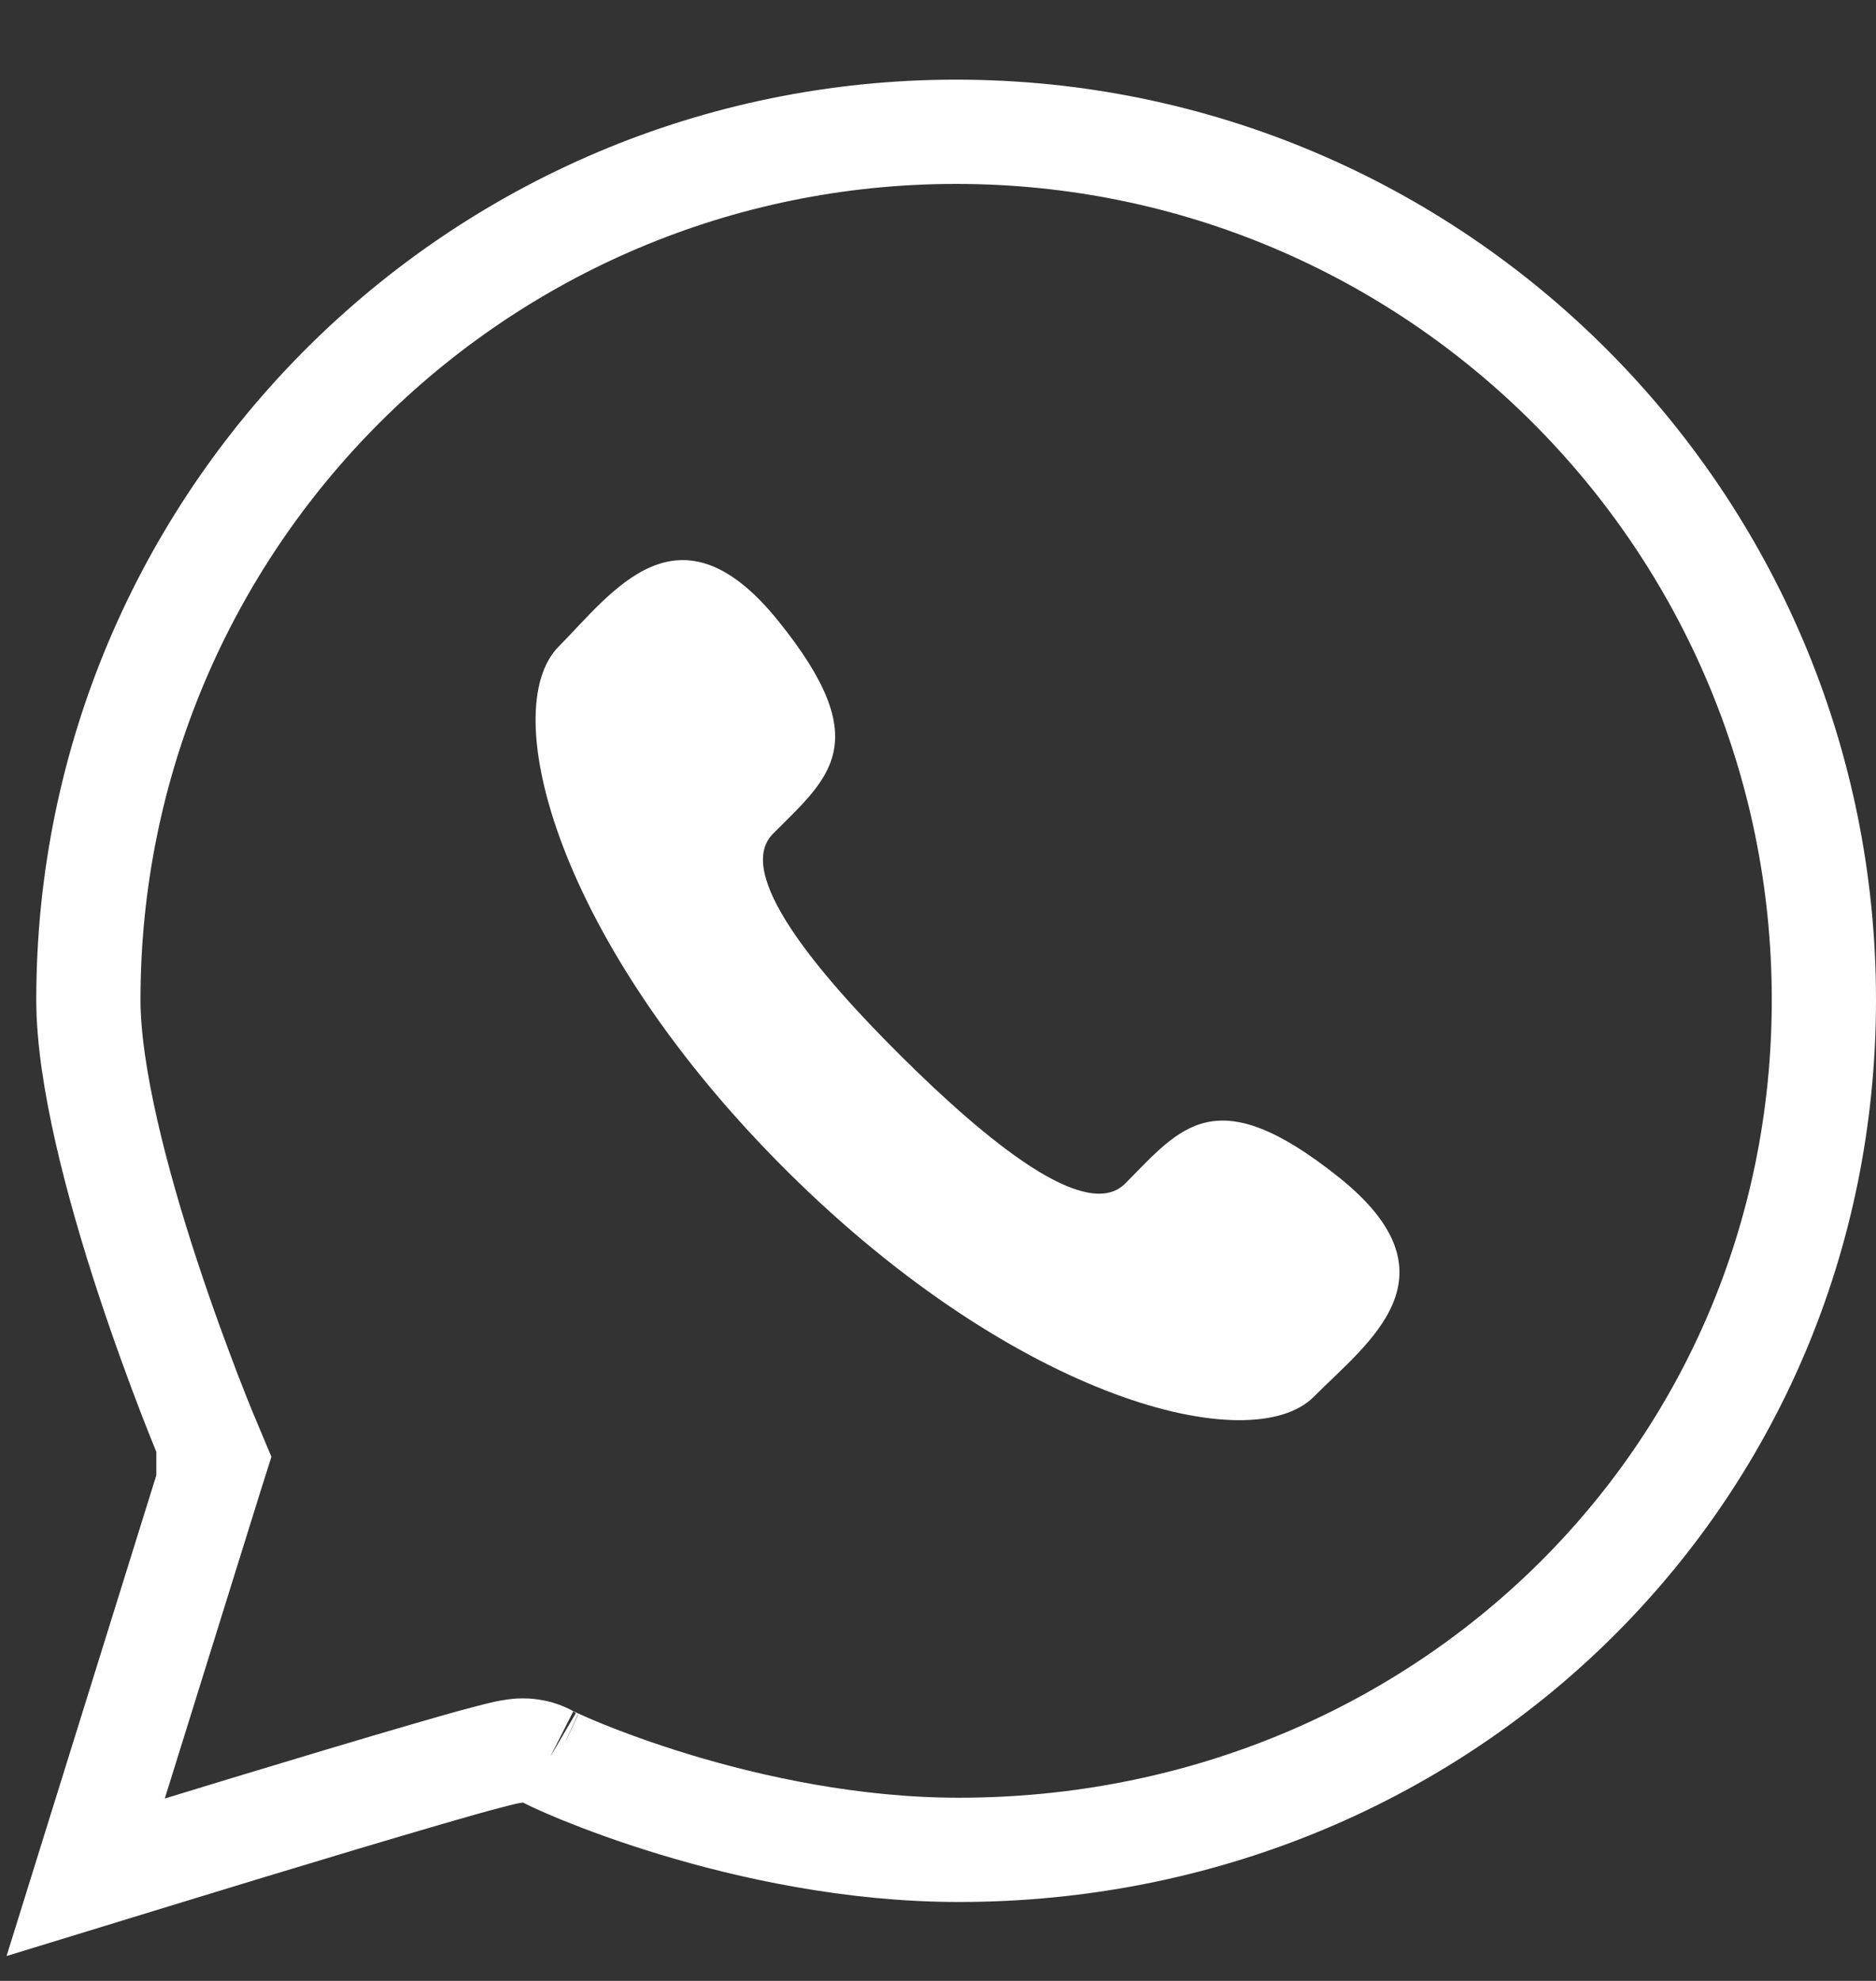 <?xml version="1.0" encoding="UTF-8"?> <svg xmlns="http://www.w3.org/2000/svg" width="18" height="19" viewBox="0 0 18 19" fill="none"><rect x="0" y="0" width="18" height="19" fill="#333333" stroke="none"/> <path d="M2.072 13.997L2.001 13.828L2 13.828L2 13.828L2 13.826L1.998 13.821L1.988 13.799C1.98 13.779 1.968 13.749 1.952 13.71C1.92 13.632 1.875 13.519 1.82 13.377C1.711 13.094 1.565 12.699 1.419 12.256C1.121 11.351 0.848 10.31 0.848 9.59C0.848 4.992 4.576 1.264 9.174 1.264C13.772 1.264 17.5 4.992 17.5 9.59C17.5 14.178 13.809 17.743 9.2 17.743C8.179 17.743 7.203 17.529 6.468 17.306C6.102 17.195 5.8 17.082 5.587 16.996C5.481 16.953 5.398 16.916 5.341 16.89C5.313 16.877 5.293 16.868 5.28 16.861C5.278 16.86 5.277 16.86 5.275 16.859C5.193 16.811 5.119 16.799 5.096 16.796C5.059 16.79 5.028 16.79 5.011 16.79C4.978 16.79 4.95 16.794 4.936 16.796C4.905 16.8 4.874 16.806 4.85 16.811C4.8 16.822 4.735 16.839 4.663 16.858C4.517 16.896 4.315 16.953 4.08 17.022C3.609 17.159 2.988 17.345 2.372 17.532C1.816 17.701 1.263 17.871 0.822 18.006L2.017 14.171L2.072 13.997ZM5.268 16.855C5.268 16.855 5.269 16.856 5.271 16.857C5.269 16.856 5.268 16.855 5.268 16.855Z" stroke="white"></path> <path d="M8.65 10.134C9.472 10.949 10.422 11.728 10.796 11.352C11.33 10.814 11.659 10.345 12.845 11.291C14.03 12.237 13.125 12.874 12.607 13.396C12.01 13.997 9.773 13.438 7.556 11.237C5.339 9.036 4.762 6.804 5.36 6.202C5.877 5.68 6.507 4.77 7.462 5.949C8.416 7.127 7.951 7.46 7.416 7.998C7.043 8.374 7.829 9.319 8.65 10.134Z" fill="white"></path> </svg> 